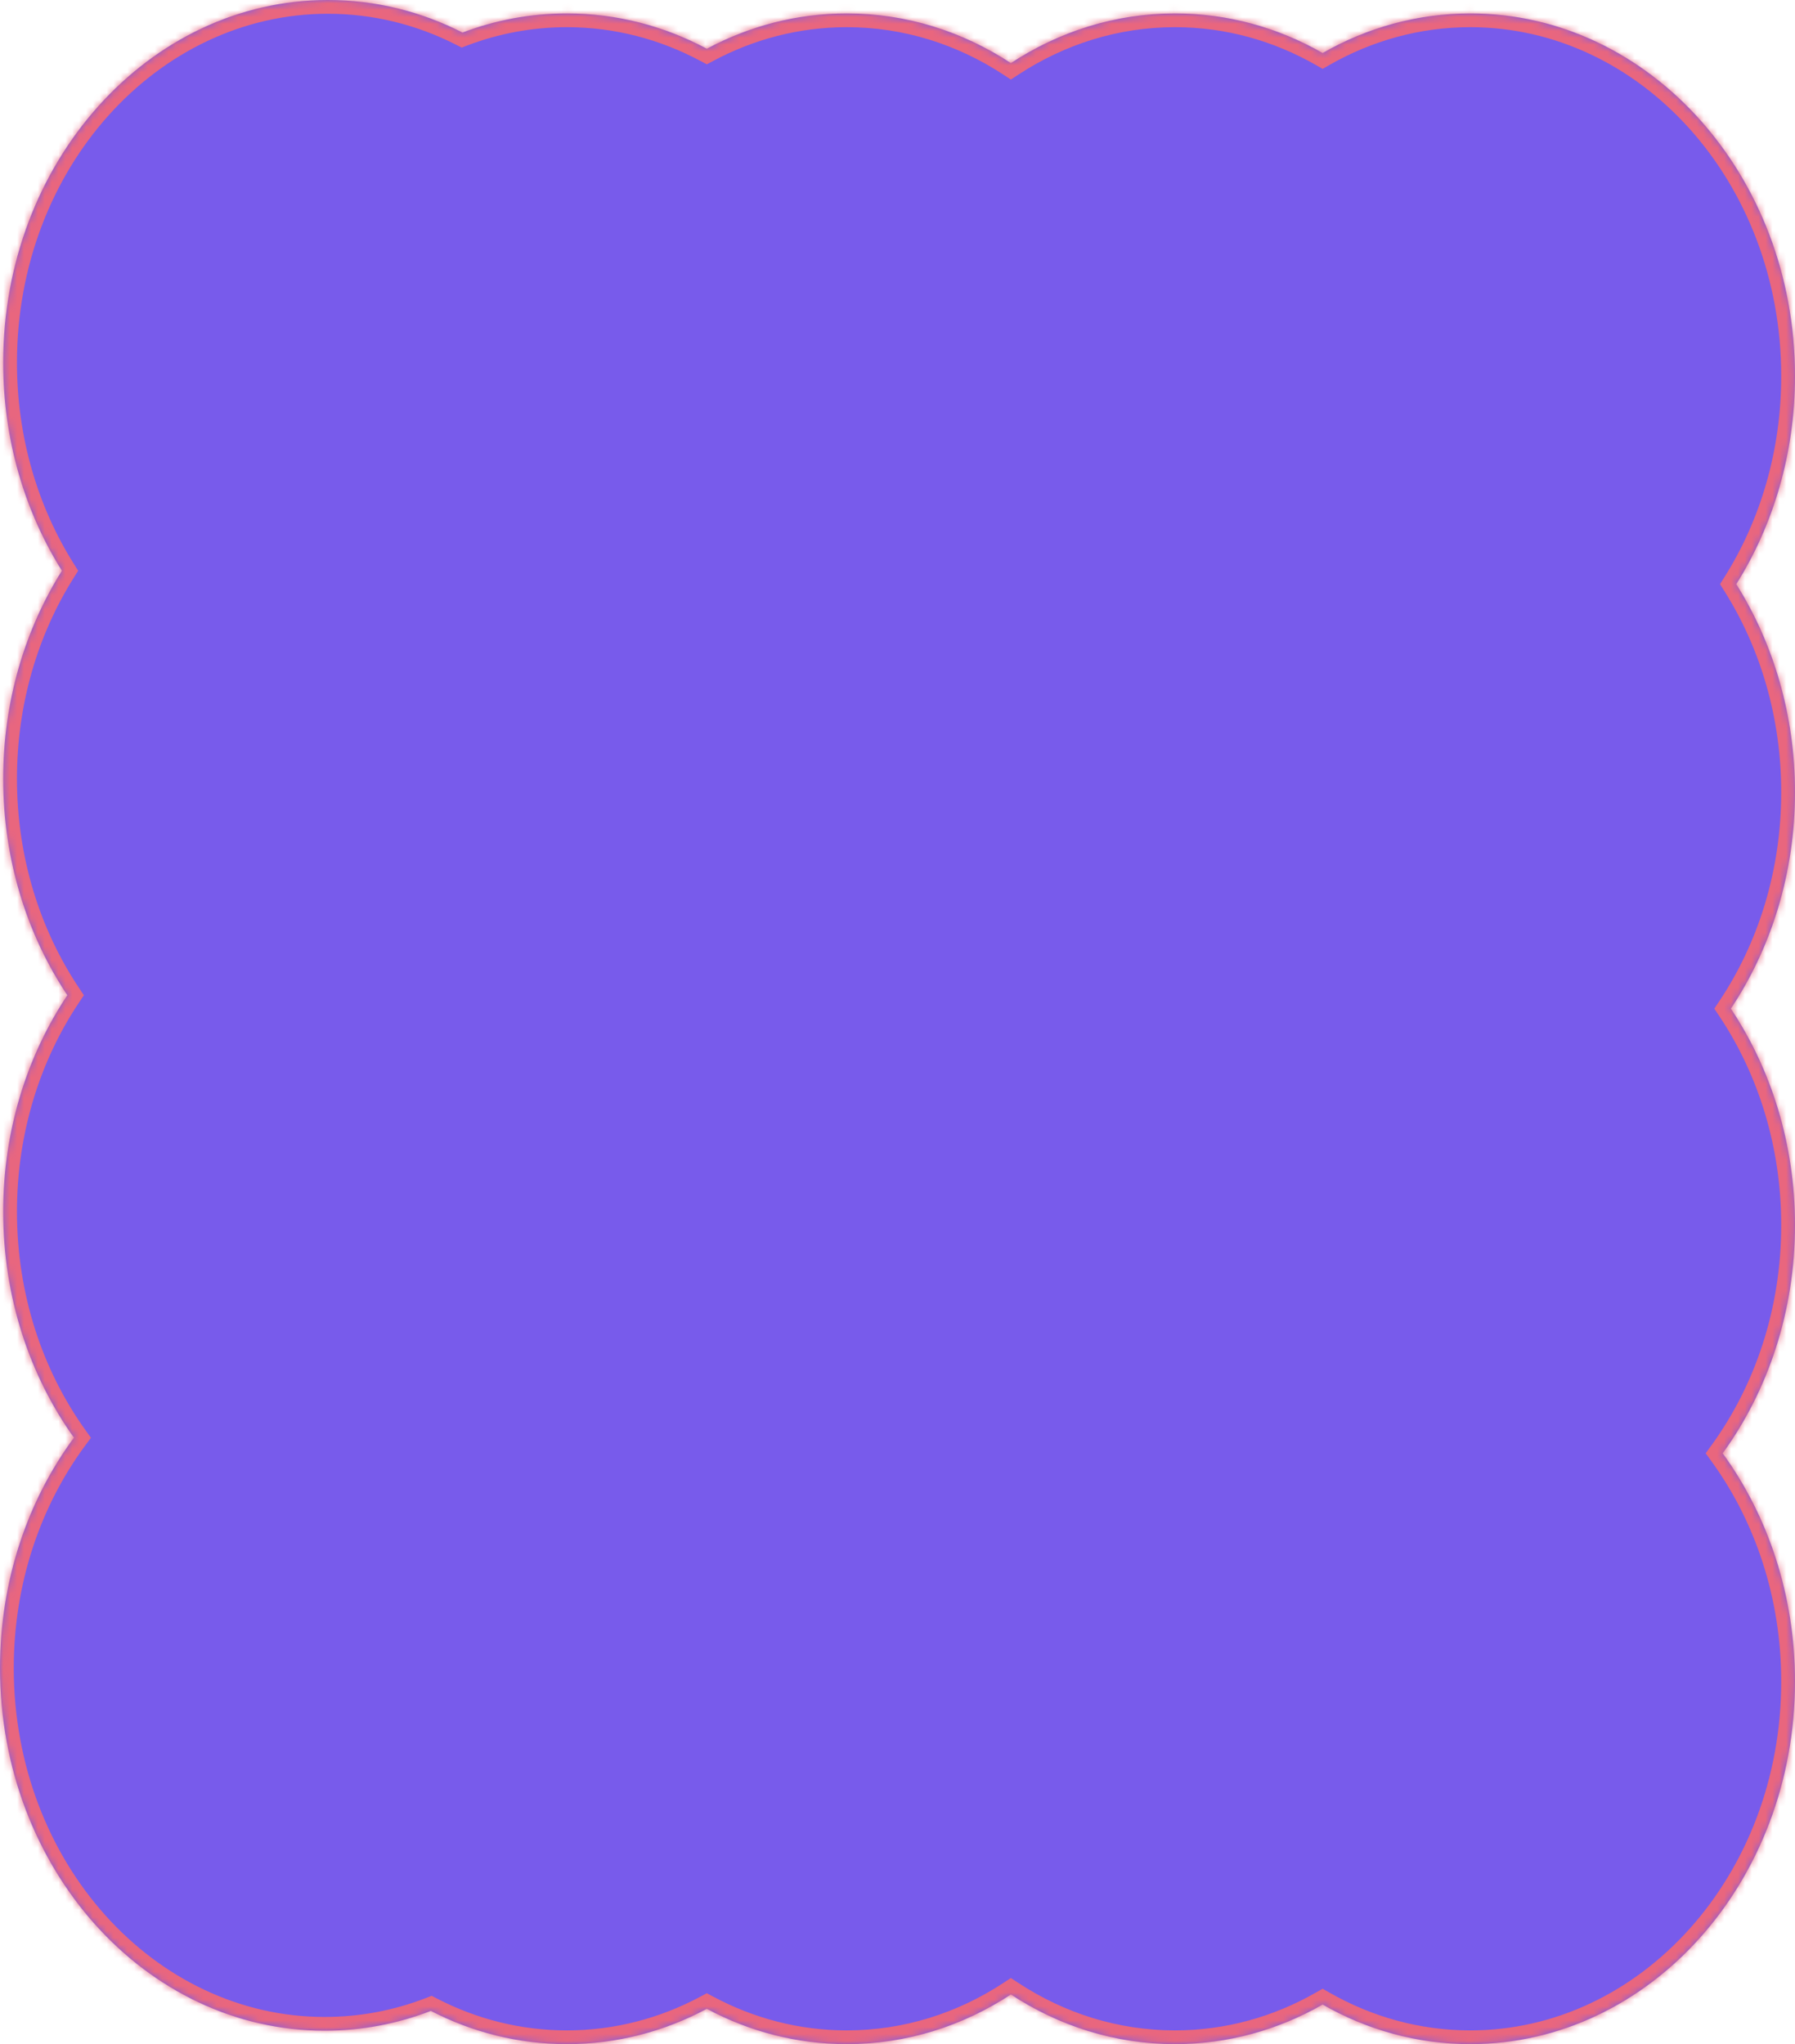 <?xml version="1.0" encoding="UTF-8"?> <svg xmlns="http://www.w3.org/2000/svg" viewBox="0 0 260.782 297" fill="none"><mask id="path-1-inside-1_148_985" fill="white"><path fill-rule="evenodd" clip-rule="evenodd" d="M9.782 144.599C3.928 135.822 0.463 124.938 0.463 113.151C0.463 101.904 3.618 91.479 8.993 82.922C3.618 74.364 0.463 63.94 0.463 52.692C0.463 23.591 21.583 0 47.635 0C54.613 0 61.238 1.692 67.197 4.73C71.954 2.928 77.053 1.95 82.356 1.95C89.637 1.95 96.532 3.792 102.689 7.082C108.845 3.792 115.741 1.95 123.021 1.95C131.719 1.95 139.867 4.58 146.863 9.166C153.859 4.58 162.007 1.95 170.704 1.95C178.43 1.95 185.721 4.024 192.157 7.702C198.593 4.025 205.885 1.95 213.61 1.95C239.662 1.95 260.782 25.541 260.782 54.643C260.782 65.89 257.627 76.315 252.252 84.872C257.627 93.43 260.782 103.854 260.782 115.102C260.782 126.889 257.318 137.772 251.463 146.55C257.318 155.328 260.782 166.211 260.782 177.998C260.782 190.561 256.846 202.098 250.276 211.153C256.846 220.208 260.782 231.744 260.782 244.308C260.782 273.409 239.662 296.999 213.61 296.999C205.885 296.999 198.593 294.926 192.157 291.249C185.721 294.926 178.43 296.999 170.704 296.999C162.007 296.999 153.859 294.372 146.863 289.786C139.867 294.372 131.719 296.999 123.021 296.999C115.741 296.999 108.845 295.159 102.689 291.869C96.532 295.159 89.637 296.999 82.356 296.999C75.301 296.999 68.607 295.271 62.596 292.169C57.763 294.034 52.574 295.049 47.172 295.049C21.12 295.049 0 271.458 0 242.357C0 229.645 4.03 217.985 10.74 208.883C4.308 199.877 0.463 188.464 0.463 176.048C0.463 164.26 3.928 153.377 9.782 144.599Z"></path></mask><path fill-rule="evenodd" clip-rule="evenodd" d="M9.782 144.599C3.928 135.822 0.463 124.938 0.463 113.151C0.463 101.904 3.618 91.479 8.993 82.922C3.618 74.364 0.463 63.94 0.463 52.692C0.463 23.591 21.583 0 47.635 0C54.613 0 61.238 1.692 67.197 4.73C71.954 2.928 77.053 1.95 82.356 1.95C89.637 1.95 96.532 3.792 102.689 7.082C108.845 3.792 115.741 1.95 123.021 1.95C131.719 1.95 139.867 4.58 146.863 9.166C153.859 4.58 162.007 1.95 170.704 1.95C178.43 1.95 185.721 4.024 192.157 7.702C198.593 4.025 205.885 1.95 213.61 1.95C239.662 1.95 260.782 25.541 260.782 54.643C260.782 65.89 257.627 76.315 252.252 84.872C257.627 93.43 260.782 103.854 260.782 115.102C260.782 126.889 257.318 137.772 251.463 146.55C257.318 155.328 260.782 166.211 260.782 177.998C260.782 190.561 256.846 202.098 250.276 211.153C256.846 220.208 260.782 231.744 260.782 244.308C260.782 273.409 239.662 296.999 213.61 296.999C205.885 296.999 198.593 294.926 192.157 291.249C185.721 294.926 178.43 296.999 170.704 296.999C162.007 296.999 153.859 294.372 146.863 289.786C139.867 294.372 131.719 296.999 123.021 296.999C115.741 296.999 108.845 295.159 102.689 291.869C96.532 295.159 89.637 296.999 82.356 296.999C75.301 296.999 68.607 295.271 62.596 292.169C57.763 294.034 52.574 295.049 47.172 295.049C21.12 295.049 0 271.458 0 242.357C0 229.645 4.03 217.985 10.74 208.883C4.308 199.877 0.463 188.464 0.463 176.048C0.463 164.26 3.928 153.377 9.782 144.599Z" fill="#785BEB"></path><path d="M9.782 144.599L11.446 145.709L12.186 144.599L11.446 143.49L9.782 144.599ZM8.993 82.922L10.687 83.986L11.355 82.922L10.687 81.858L8.993 82.922ZM67.197 4.73L66.288 6.512L67.077 6.914L67.905 6.6L67.197 4.73ZM102.689 7.082L101.746 8.846L102.689 9.35L103.631 8.846L102.689 7.082ZM146.863 9.166L145.766 10.838L146.863 11.557L147.959 10.838L146.863 9.166ZM192.157 7.702L191.165 9.438L192.157 10.005L193.149 9.438L192.157 7.702ZM252.252 84.872L250.558 83.809L249.891 84.872L250.558 85.936L252.252 84.872ZM251.463 146.55L249.799 145.44L249.06 146.55L249.799 147.659L251.463 146.55ZM250.276 211.153L248.657 209.978L247.805 211.153L248.657 212.327L250.276 211.153ZM192.157 291.249L193.149 289.513L192.157 288.946L191.165 289.513L192.157 291.249ZM146.863 289.786L147.959 288.112L146.863 287.393L145.766 288.112L146.863 289.786ZM102.689 291.869L103.631 290.103L102.689 289.601L101.746 290.103L102.689 291.869ZM62.596 292.169L63.513 290.39L62.714 289.978L61.876 290.303L62.596 292.169ZM10.74 208.883L12.349 210.07L13.211 208.902L12.367 207.721L10.74 208.883ZM11.446 143.49C5.812 135.042 2.463 124.546 2.463 113.151H-1.537C-1.537 125.331 2.044 136.601 8.118 145.709L11.446 143.49ZM2.463 113.151C2.463 102.279 5.512 92.223 10.687 83.986L7.299 81.858C1.723 90.735 -1.537 101.529 -1.537 113.151H2.463ZM10.687 81.858C5.512 73.621 2.463 63.565 2.463 52.692H-1.537C-1.537 64.315 1.723 75.108 7.299 83.986L10.687 81.858ZM2.463 52.692C2.463 24.482 22.89 2 47.635 2V-2C20.276 -2 -1.537 22.701 -1.537 52.692H2.463ZM47.635 2C54.284 2 60.599 3.612 66.288 6.512L68.105 2.948C61.876 -0.227 54.942 -2 47.635 -2V2ZM67.905 6.6C72.443 4.881 77.301 3.95 82.356 3.95V-0.05C76.805 -0.05 71.466 0.974 66.488 2.86L67.905 6.6ZM82.356 3.95C89.293 3.95 95.866 5.704 101.746 8.846L103.631 5.319C97.198 1.881 89.98 -0.05 82.356 -0.05V3.95ZM103.631 8.846C109.511 5.704 116.084 3.95 123.021 3.95V-0.05C115.397 -0.05 108.18 1.881 101.746 5.319L103.631 8.846ZM123.021 3.95C131.306 3.95 139.076 6.453 145.766 10.838L147.959 7.493C140.658 2.706 132.132 -0.05 123.021 -0.05V3.95ZM147.959 10.838C154.649 6.453 162.419 3.95 170.704 3.95V-0.05C161.594 -0.05 153.068 2.706 145.766 7.493L147.959 10.838ZM170.704 3.95C178.065 3.95 185.016 5.925 191.165 9.438L193.149 5.965C186.427 2.124 178.795 -0.05 170.704 -0.05V3.95ZM193.149 9.438C199.298 5.925 206.25 3.95 213.61 3.95V-0.05C205.519 -0.05 197.888 2.124 191.165 5.965L193.149 9.438ZM213.61 3.95C238.355 3.95 258.781 26.432 258.781 54.643H262.783C262.783 24.651 240.969 -0.05 213.61 -0.05V3.95ZM258.781 54.643C258.781 65.516 255.734 75.571 250.558 83.809L253.945 85.936C259.521 77.059 262.783 66.265 262.783 54.643H258.781ZM250.558 85.936C255.734 94.174 258.781 104.229 258.781 115.102H262.783C262.783 103.479 259.521 92.686 253.945 83.809L250.558 85.936ZM258.781 115.102C258.781 126.496 255.434 136.993 249.799 145.44L253.126 147.659C259.201 138.551 262.783 127.281 262.783 115.102H258.781ZM249.799 147.659C255.434 156.107 258.781 166.603 258.781 177.998H262.783C262.783 165.818 259.201 154.548 253.126 145.44L249.799 147.659ZM258.781 177.998C258.781 190.143 254.977 201.268 248.657 209.978L251.895 212.327C258.714 202.928 262.783 190.98 262.783 177.998H258.781ZM248.657 212.327C254.977 221.038 258.781 232.163 258.781 244.308H262.783C262.783 231.326 258.714 219.377 251.895 209.978L248.657 212.327ZM258.781 244.308C258.781 272.517 238.355 295.001 213.61 295.001V299C240.969 299 262.783 274.301 262.783 244.308H258.781ZM213.61 295.001C206.25 295.001 199.298 293.025 193.149 289.513L191.165 292.985C197.888 296.827 205.519 299 213.61 299V295.001ZM191.165 289.513C185.016 293.025 178.065 295.001 170.704 295.001V299C178.795 299 186.427 296.827 193.149 292.985L191.165 289.513ZM170.704 295.001C162.419 295.001 154.649 292.498 147.959 288.112L145.766 291.457C153.068 296.243 161.594 299 170.704 299V295.001ZM145.766 288.112C139.076 292.498 131.306 295.001 123.021 295.001V299C132.132 299 140.658 296.243 147.959 291.457L145.766 288.112ZM123.021 295.001C116.084 295.001 109.511 293.245 103.631 290.103L101.746 293.632C108.18 297.069 115.397 299 123.021 299V295.001ZM101.746 290.103C95.866 293.245 89.293 295.001 82.356 295.001V299C89.98 299 97.198 297.069 103.631 293.632L101.746 290.103ZM82.356 295.001C75.633 295.001 69.253 293.353 63.513 290.39L61.679 293.947C67.961 297.187 74.968 299 82.356 299V295.001ZM61.876 290.303C57.266 292.084 52.321 293.05 47.172 293.05V297.049C52.827 297.049 58.26 295.988 63.317 294.034L61.876 290.303ZM47.172 293.05C22.427 293.05 2 270.567 2 242.357H-2C-2 272.35 19.813 297.049 47.172 297.049V293.05ZM2 242.357C2 230.069 5.895 218.825 12.349 210.07L9.13 207.697C2.164 217.145 -2 229.222 -2 242.357H2ZM12.367 207.721C6.179 199.057 2.463 188.05 2.463 176.048H-1.537C-1.537 188.878 2.436 200.698 9.112 210.046L12.367 207.721ZM2.463 176.048C2.463 164.653 5.812 154.157 11.446 145.709L8.118 143.49C2.044 152.598 -1.537 163.868 -1.537 176.048H2.463Z" fill="#E9667E" mask="url(#path-1-inside-1_148_985)"></path></svg> 